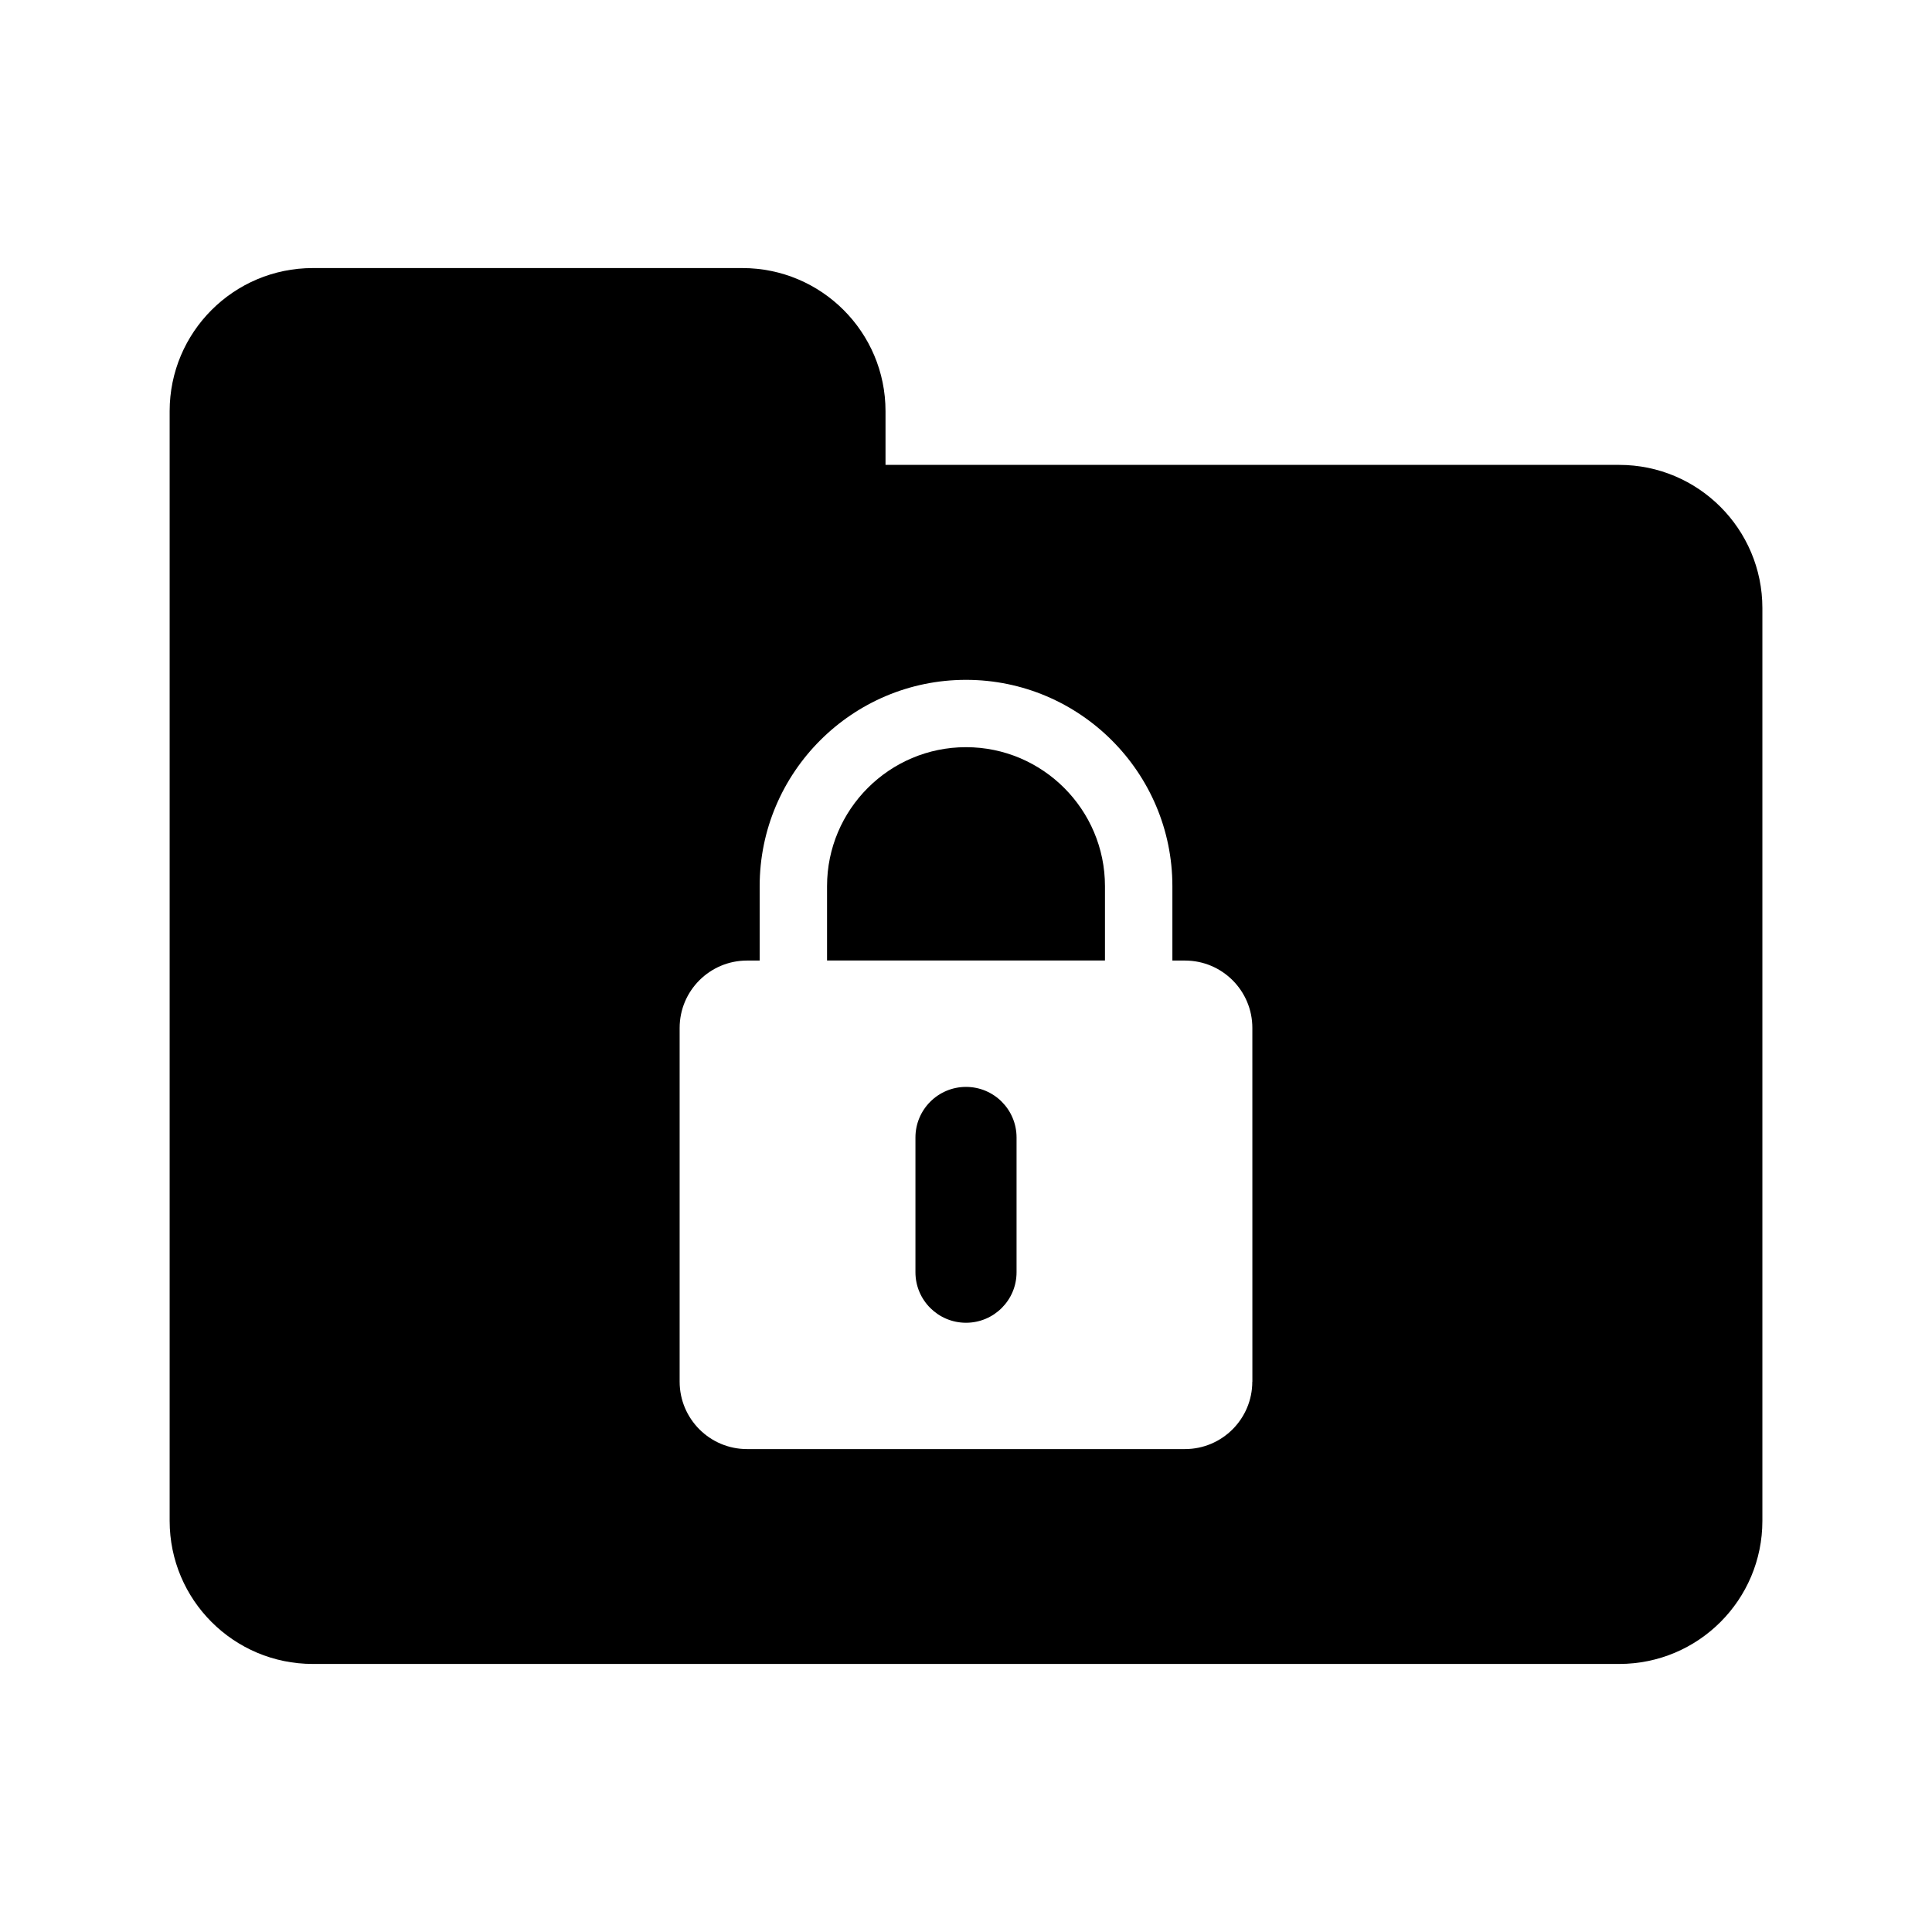 <?xml version="1.0" encoding="UTF-8"?>
<!-- Uploaded to: SVG Repo, www.svgrepo.com, Generator: SVG Repo Mixer Tools -->
<svg fill="#000000" width="800px" height="800px" version="1.1" viewBox="144 144 512 512" xmlns="http://www.w3.org/2000/svg">
 <g>
  <path d="m400 432.04c-7.383 0-13.398 6-13.398 13.414v35.707c0 7.398 6.016 13.383 13.398 13.383 7.398 0 13.398-5.984 13.398-13.383v-35.707c0-7.418-6-13.414-13.398-13.414z"/>
  <path d="m400 342.01c-20.309 0-36.824 16.531-36.824 36.824v19.711h73.652v-19.711c-0.004-20.293-16.52-36.824-36.828-36.824z"/>
  <path d="m573.11 267.2h-194.44v-14.234c0-20.957-16.988-37.926-37.941-37.926h-113.83c-20.941 0-37.941 16.973-37.941 37.926v294.07c0 20.957 17.004 37.926 37.941 37.926h346.21c20.957 0 37.941-16.973 37.941-37.926v-241.88c0-20.957-16.988-37.957-37.941-37.957zm-97.238 242.95c0 9.855-7.981 17.871-17.855 17.871h-116.05c-9.855 0-17.855-8.016-17.855-17.871v-93.738c0-9.855 7.996-17.855 17.855-17.855h3.352v-19.711c0-30.133 24.527-54.68 54.68-54.68 30.148 0 54.695 24.547 54.695 54.68v19.711h3.336c9.871 0 17.855 7.996 17.855 17.855l0.008 93.738z"/>
 </g>
</svg>